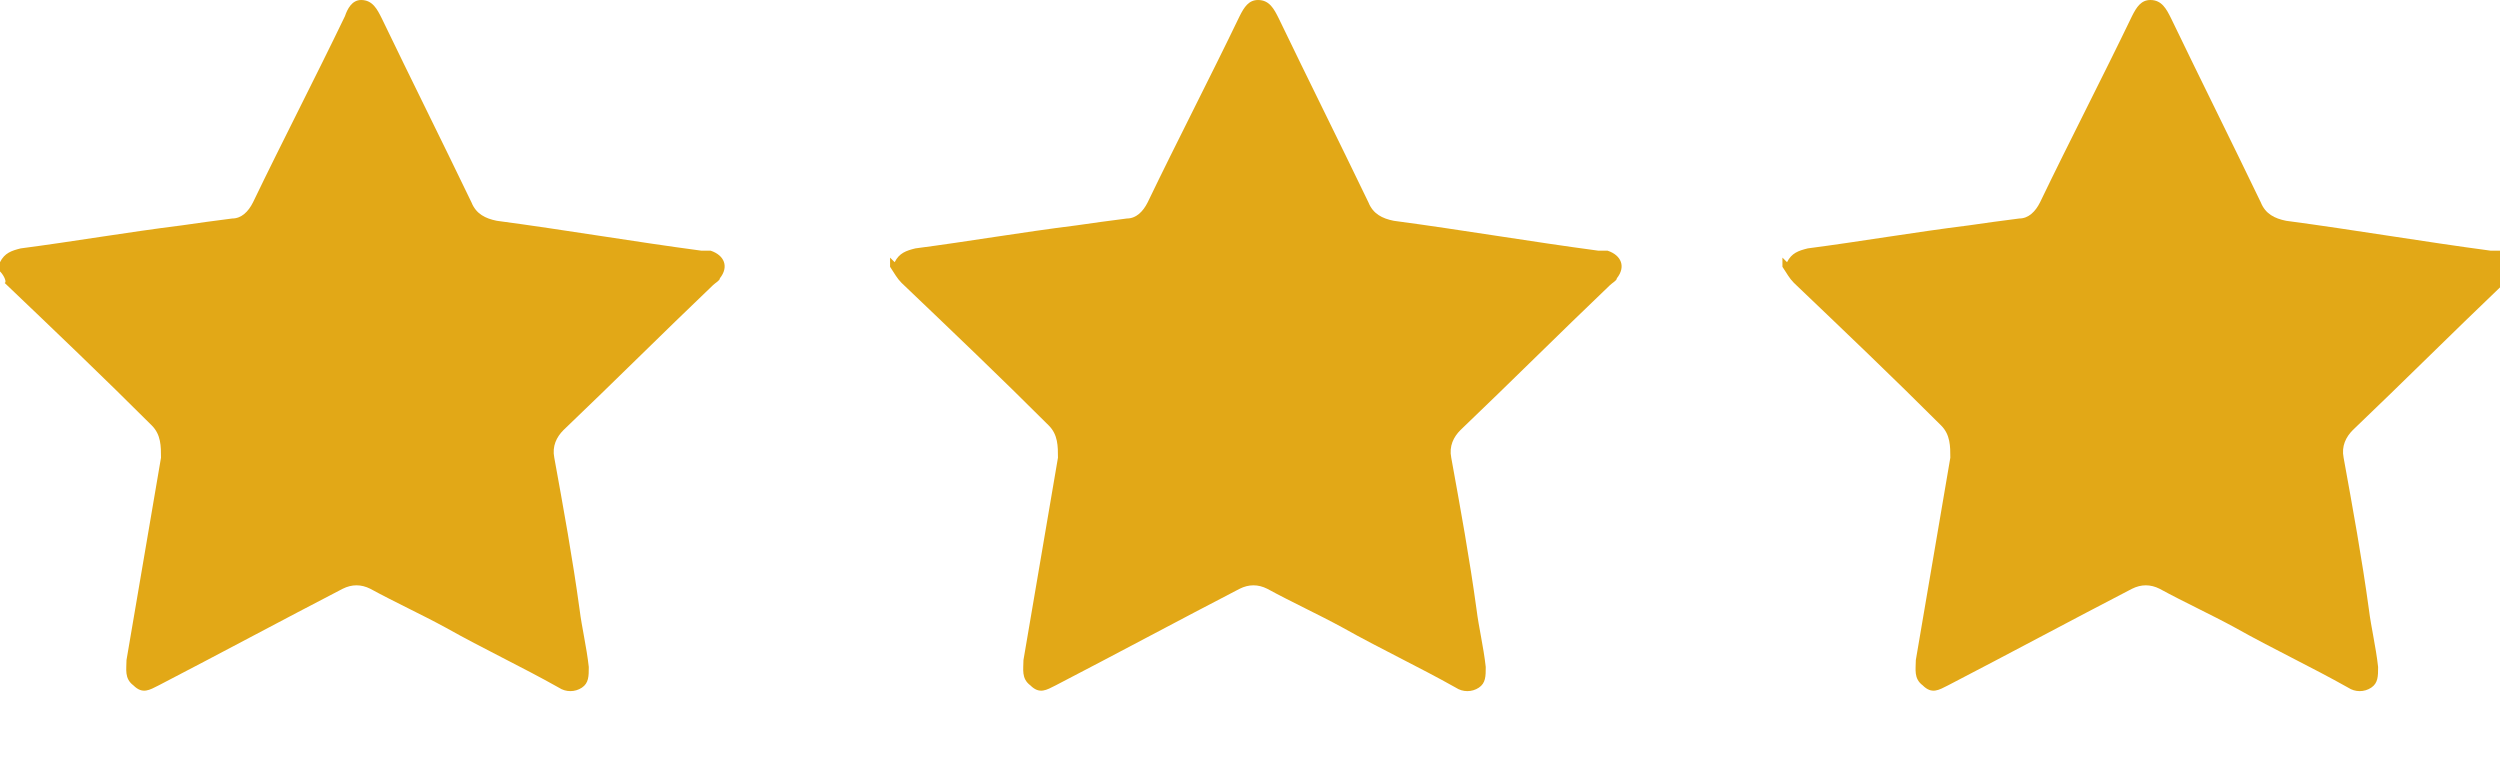<?xml version="1.0" encoding="UTF-8"?>
<svg xmlns="http://www.w3.org/2000/svg" version="1.1" viewBox="0 0 108.7 33.6">
  <defs>
    <style>
      .cls-1 {
        fill: #e2a817;
      }
    </style>
  </defs>
  <!-- Generator: Adobe Illustrator 28.7.7, SVG Export Plug-In . SVG Version: 1.2.0 Build 194)  -->
  <g>
    <g id="Capa_1">
      <g>
        <g id="NrKPA1.tif">
          <path class="cls-1" d="M0,11.4c.2-.4.5-.5.9-.6,2.3-.3,4.6-.7,7-1,.7-.1,1.4-.2,2.2-.3.4,0,.7-.3.9-.7,1.3-2.7,2.7-5.4,4-8.1C15.1.4,15.3,0,15.7,0c.5,0,.7.4.9.8,1.3,2.7,2.6,5.3,3.9,8,.2.5.6.7,1.1.8,3,.4,5.9.9,8.9,1.3.1,0,.2,0,.4,0,.6.2.8.7.4,1.2,0,.1-.2.2-.3.3-2.2,2.1-4.3,4.2-6.5,6.3-.3.3-.5.7-.4,1.2.4,2.2.8,4.4,1.1,6.6.1.8.3,1.6.4,2.5,0,.4,0,.7-.3.9-.3.2-.7.2-1,0-1.6-.9-3.3-1.7-4.9-2.6-1.1-.6-2.2-1.1-3.3-1.7-.4-.2-.8-.2-1.2,0-2.7,1.4-5.3,2.8-8,4.2-.4.2-.7.4-1.1,0-.4-.3-.3-.7-.3-1.1.5-2.9,1-5.9,1.5-8.8,0-.5,0-1-.4-1.4-2.1-2.1-4.2-4.1-6.4-6.2C.3,12.3.2,12,0,11.8c0-.1,0-.2,0-.4Z"/>
        </g>
        <g id="NrKPA1.tif-2" data-name="NrKPA1.tif">
          <path class="cls-1" d="M38.9,11.4c.2-.4.5-.5.9-.6,2.3-.3,4.6-.7,7-1,.7-.1,1.4-.2,2.2-.3.4,0,.7-.3.9-.7,1.3-2.7,2.7-5.4,4-8.1.2-.4.4-.7.8-.7.5,0,.7.4.9.8,1.3,2.7,2.6,5.3,3.9,8,.2.5.6.7,1.1.8,3,.4,5.9.9,8.9,1.3.1,0,.2,0,.4,0,.6.2.8.7.4,1.2,0,.1-.2.2-.3.3-2.2,2.1-4.3,4.2-6.5,6.3-.3.3-.5.7-.4,1.2.4,2.2.8,4.4,1.1,6.6.1.8.3,1.6.4,2.5,0,.4,0,.7-.3.9-.3.2-.7.2-1,0-1.6-.9-3.3-1.7-4.9-2.6-1.1-.6-2.2-1.1-3.3-1.7-.4-.2-.8-.2-1.2,0-2.7,1.4-5.3,2.8-8,4.2-.4.2-.7.4-1.1,0-.4-.3-.3-.7-.3-1.1.5-2.9,1-5.9,1.5-8.8,0-.5,0-1-.4-1.4-2.1-2.1-4.2-4.1-6.4-6.2-.2-.2-.3-.4-.5-.7,0-.1,0-.2,0-.4Z"/>
        </g>
        <g id="NrKPA1.tif-3" data-name="NrKPA1.tif">
          <path class="cls-1" d="M77.7,11.4c.2-.4.5-.5.9-.6,2.3-.3,4.6-.7,7-1,.7-.1,1.4-.2,2.2-.3.4,0,.7-.3.9-.7,1.3-2.7,2.7-5.4,4-8.1.2-.4.4-.7.8-.7.5,0,.7.4.9.8,1.3,2.7,2.6,5.3,3.9,8,.2.5.6.7,1.1.8,3,.4,5.9.9,8.9,1.3.1,0,.2,0,.4,0,.6.2.8.7.4,1.2,0,.1-.2.2-.3.3-2.2,2.1-4.3,4.2-6.5,6.3-.3.3-.5.7-.4,1.2.4,2.2.8,4.4,1.1,6.6.1.8.3,1.6.4,2.5,0,.4,0,.7-.3.9-.3.2-.7.2-1,0-1.6-.9-3.3-1.7-4.9-2.6-1.1-.6-2.2-1.1-3.3-1.7-.4-.2-.8-.2-1.2,0-2.7,1.4-5.3,2.8-8,4.2-.4.2-.7.4-1.1,0-.4-.3-.3-.7-.3-1.1.5-2.9,1-5.9,1.5-8.8,0-.5,0-1-.4-1.4-2.1-2.1-4.2-4.1-6.4-6.2-.2-.2-.3-.4-.5-.7,0-.1,0-.2,0-.4Z"/>
        </g>
      </g>
    </g>
  </g>
</svg>